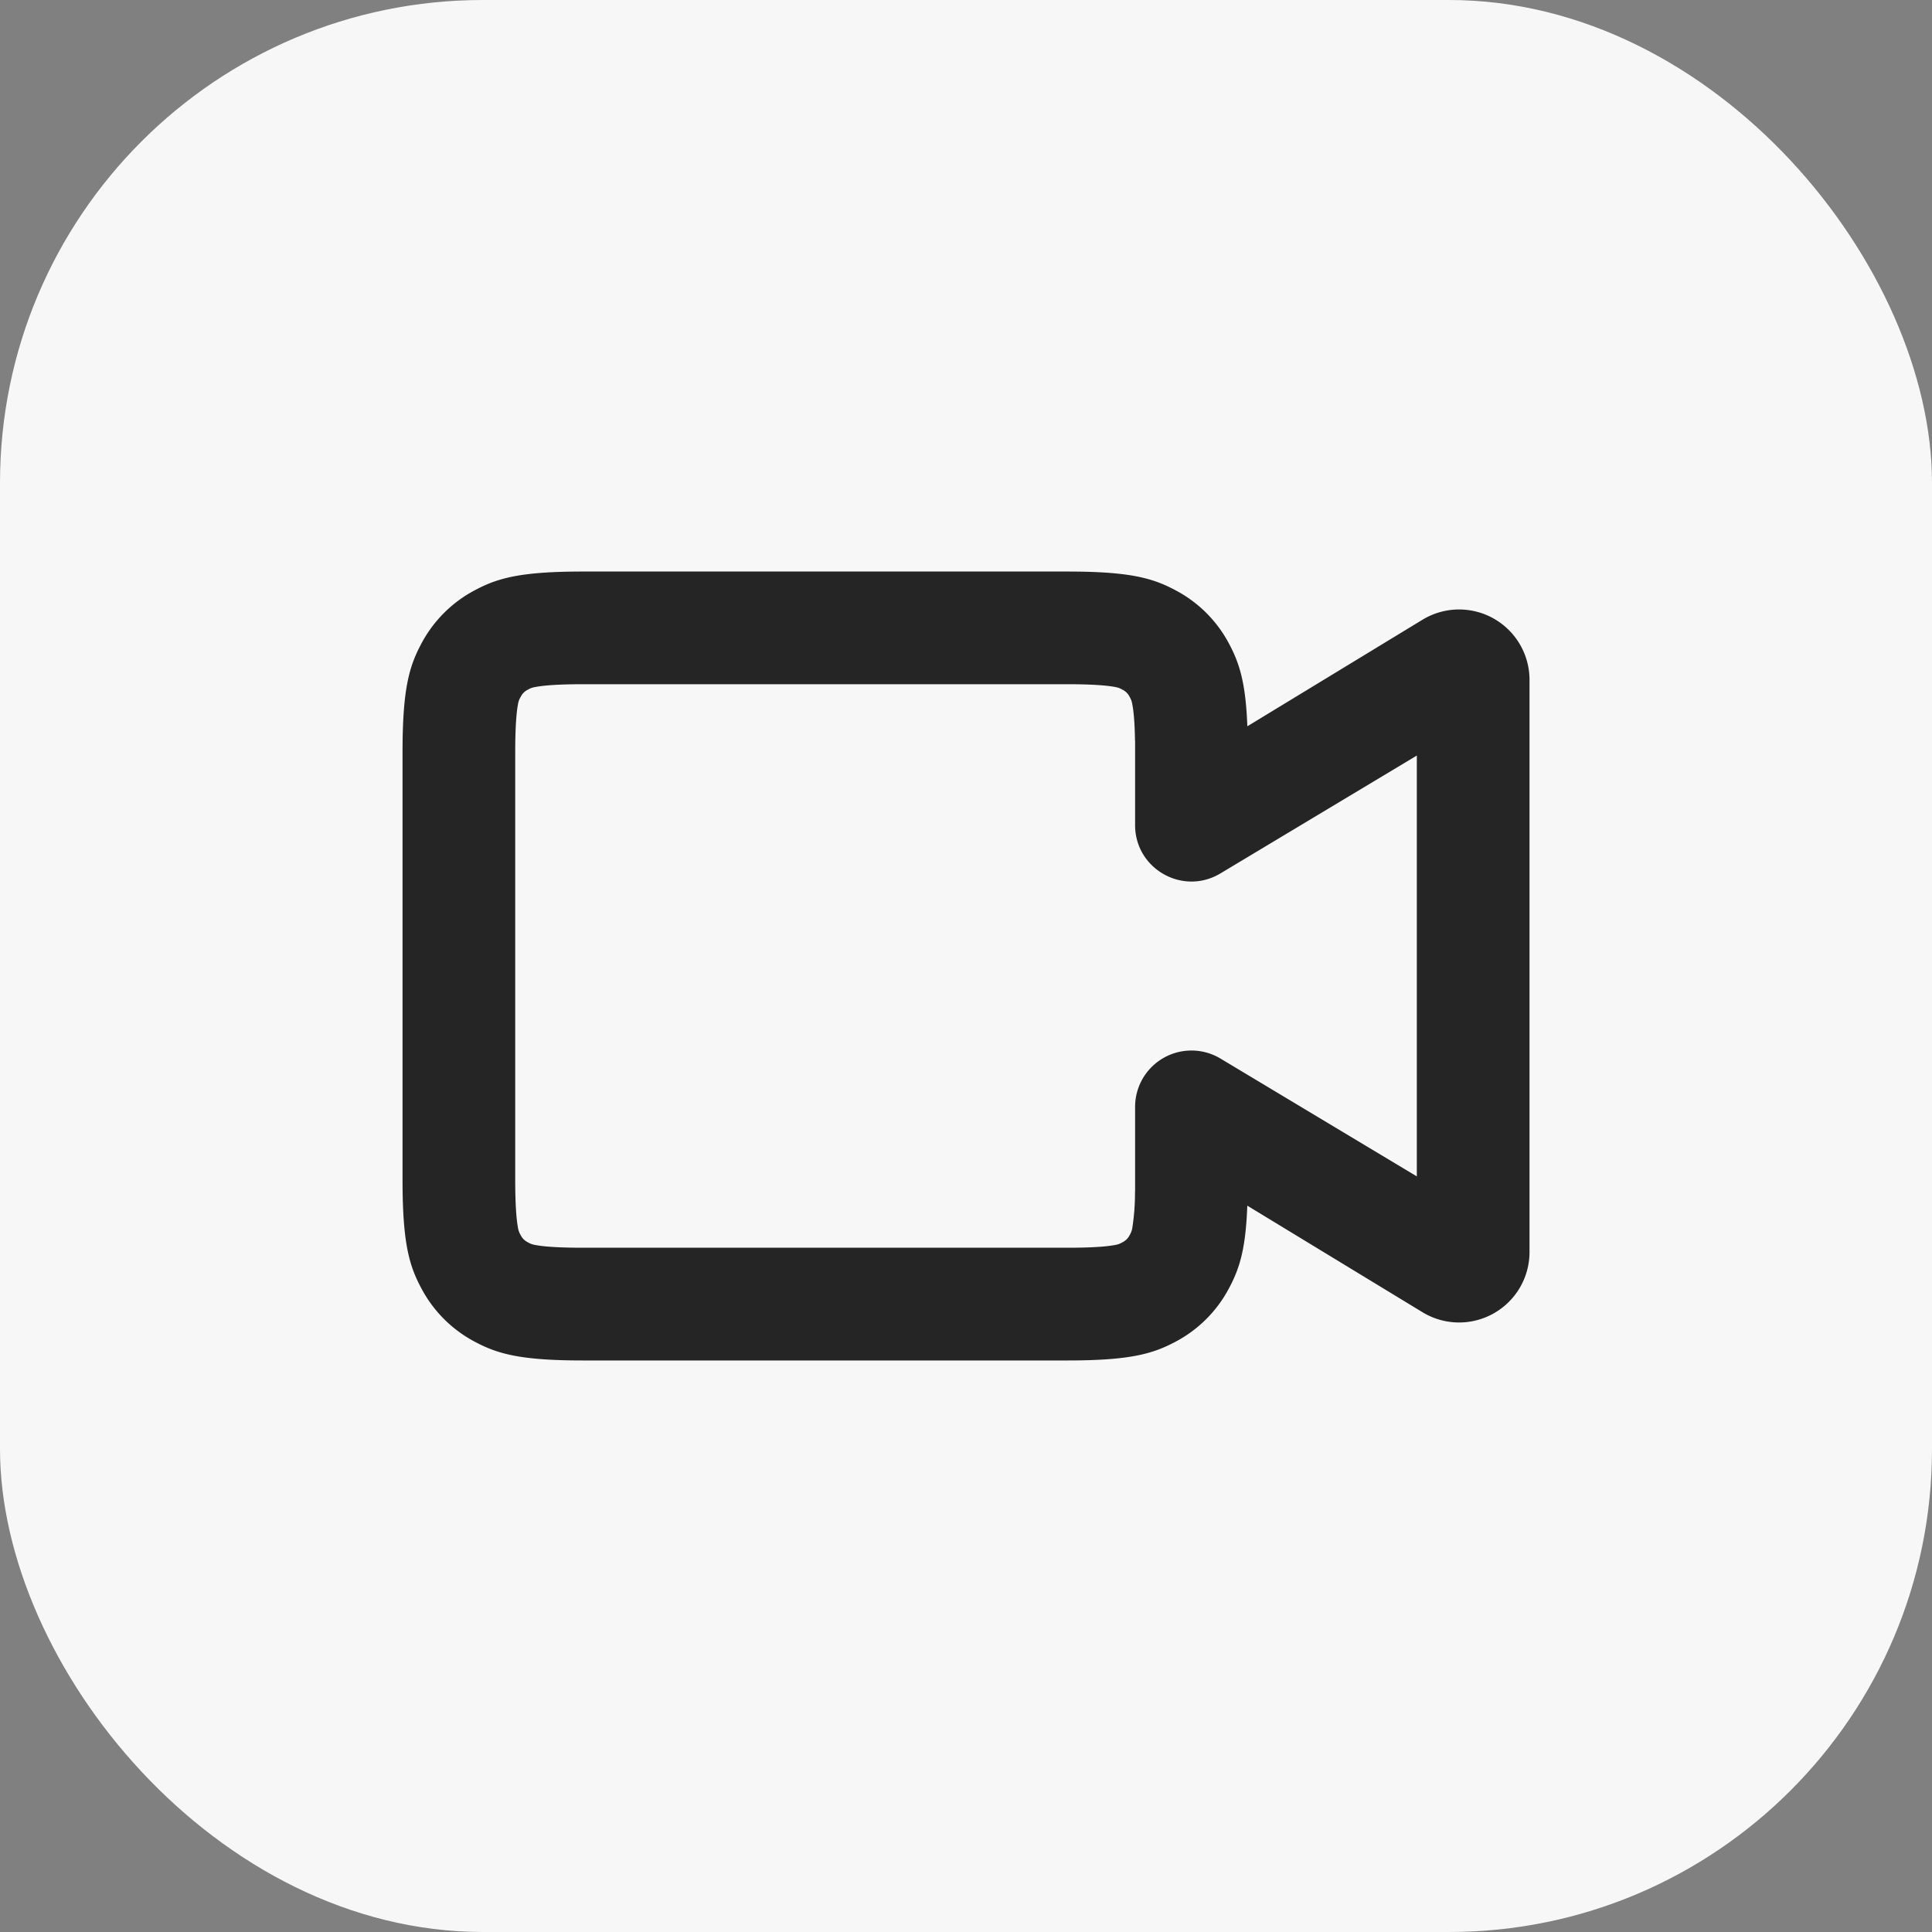 <svg xmlns="http://www.w3.org/2000/svg" width="40" height="40" fill="none"><rect width="100%" height="100%" fill="#808080" stroke="none"/><rect width="40" height="40" fill="#F7F7F8" rx="10"/><path fill="#000" fill-opacity=".85" fill-rule="evenodd" d="M22.095 11.833H12.073c-1.3 0-1.772.135-2.247.39a2.65 2.65 0 0 0-1.102 1.102c-.255.476-.39.947-.39 2.247v8.855c0 1.3.135 1.772.39 2.247a2.65 2.65 0 0 0 1.102 1.103c.475.254.947.39 2.247.39h10.022c1.3 0 1.771-.136 2.247-.39a2.65 2.65 0 0 0 1.102-1.103c.216-.403.347-.804.38-1.712l3.627 2.206a1.458 1.458 0 0 0 2.216-1.246V14.077a1.458 1.458 0 0 0-2.216-1.246l-3.626 2.206c-.034-.907-.165-1.308-.38-1.712a2.65 2.65 0 0 0-1.103-1.102c-.476-.255-.947-.39-2.247-.39Zm1.404 12.833a4.73 4.73 0 0 1-.055.752.414.414 0 0 1-.057.156.32.32 0 0 1-.146.145.41.41 0 0 1-.156.057c-.18.035-.492.057-.99.057H12.073c-.498 0-.81-.022-.99-.057a.411.411 0 0 1-.156-.057.32.32 0 0 1-.146-.145.414.414 0 0 1-.057-.156c-.034-.181-.057-.493-.057-.99v-8.856c0-.497.023-.81.057-.99a.413.413 0 0 1 .057-.156.32.32 0 0 1 .146-.146.411.411 0 0 1 .156-.056c.18-.035.492-.058.99-.058h10.022c.498 0 .81.023.99.057.071.014.087.02.156.057a.32.32 0 0 1 .146.146c.037.07.043.085.056.156.03.15.05.39.056.751h.002v1.75c0 .907.989 1.467 1.767 1l4.066-2.44v8.713l-4.066-2.44a1.167 1.167 0 0 0-1.767 1v1.75h-.002Z" clip-rule="evenodd"/></svg>